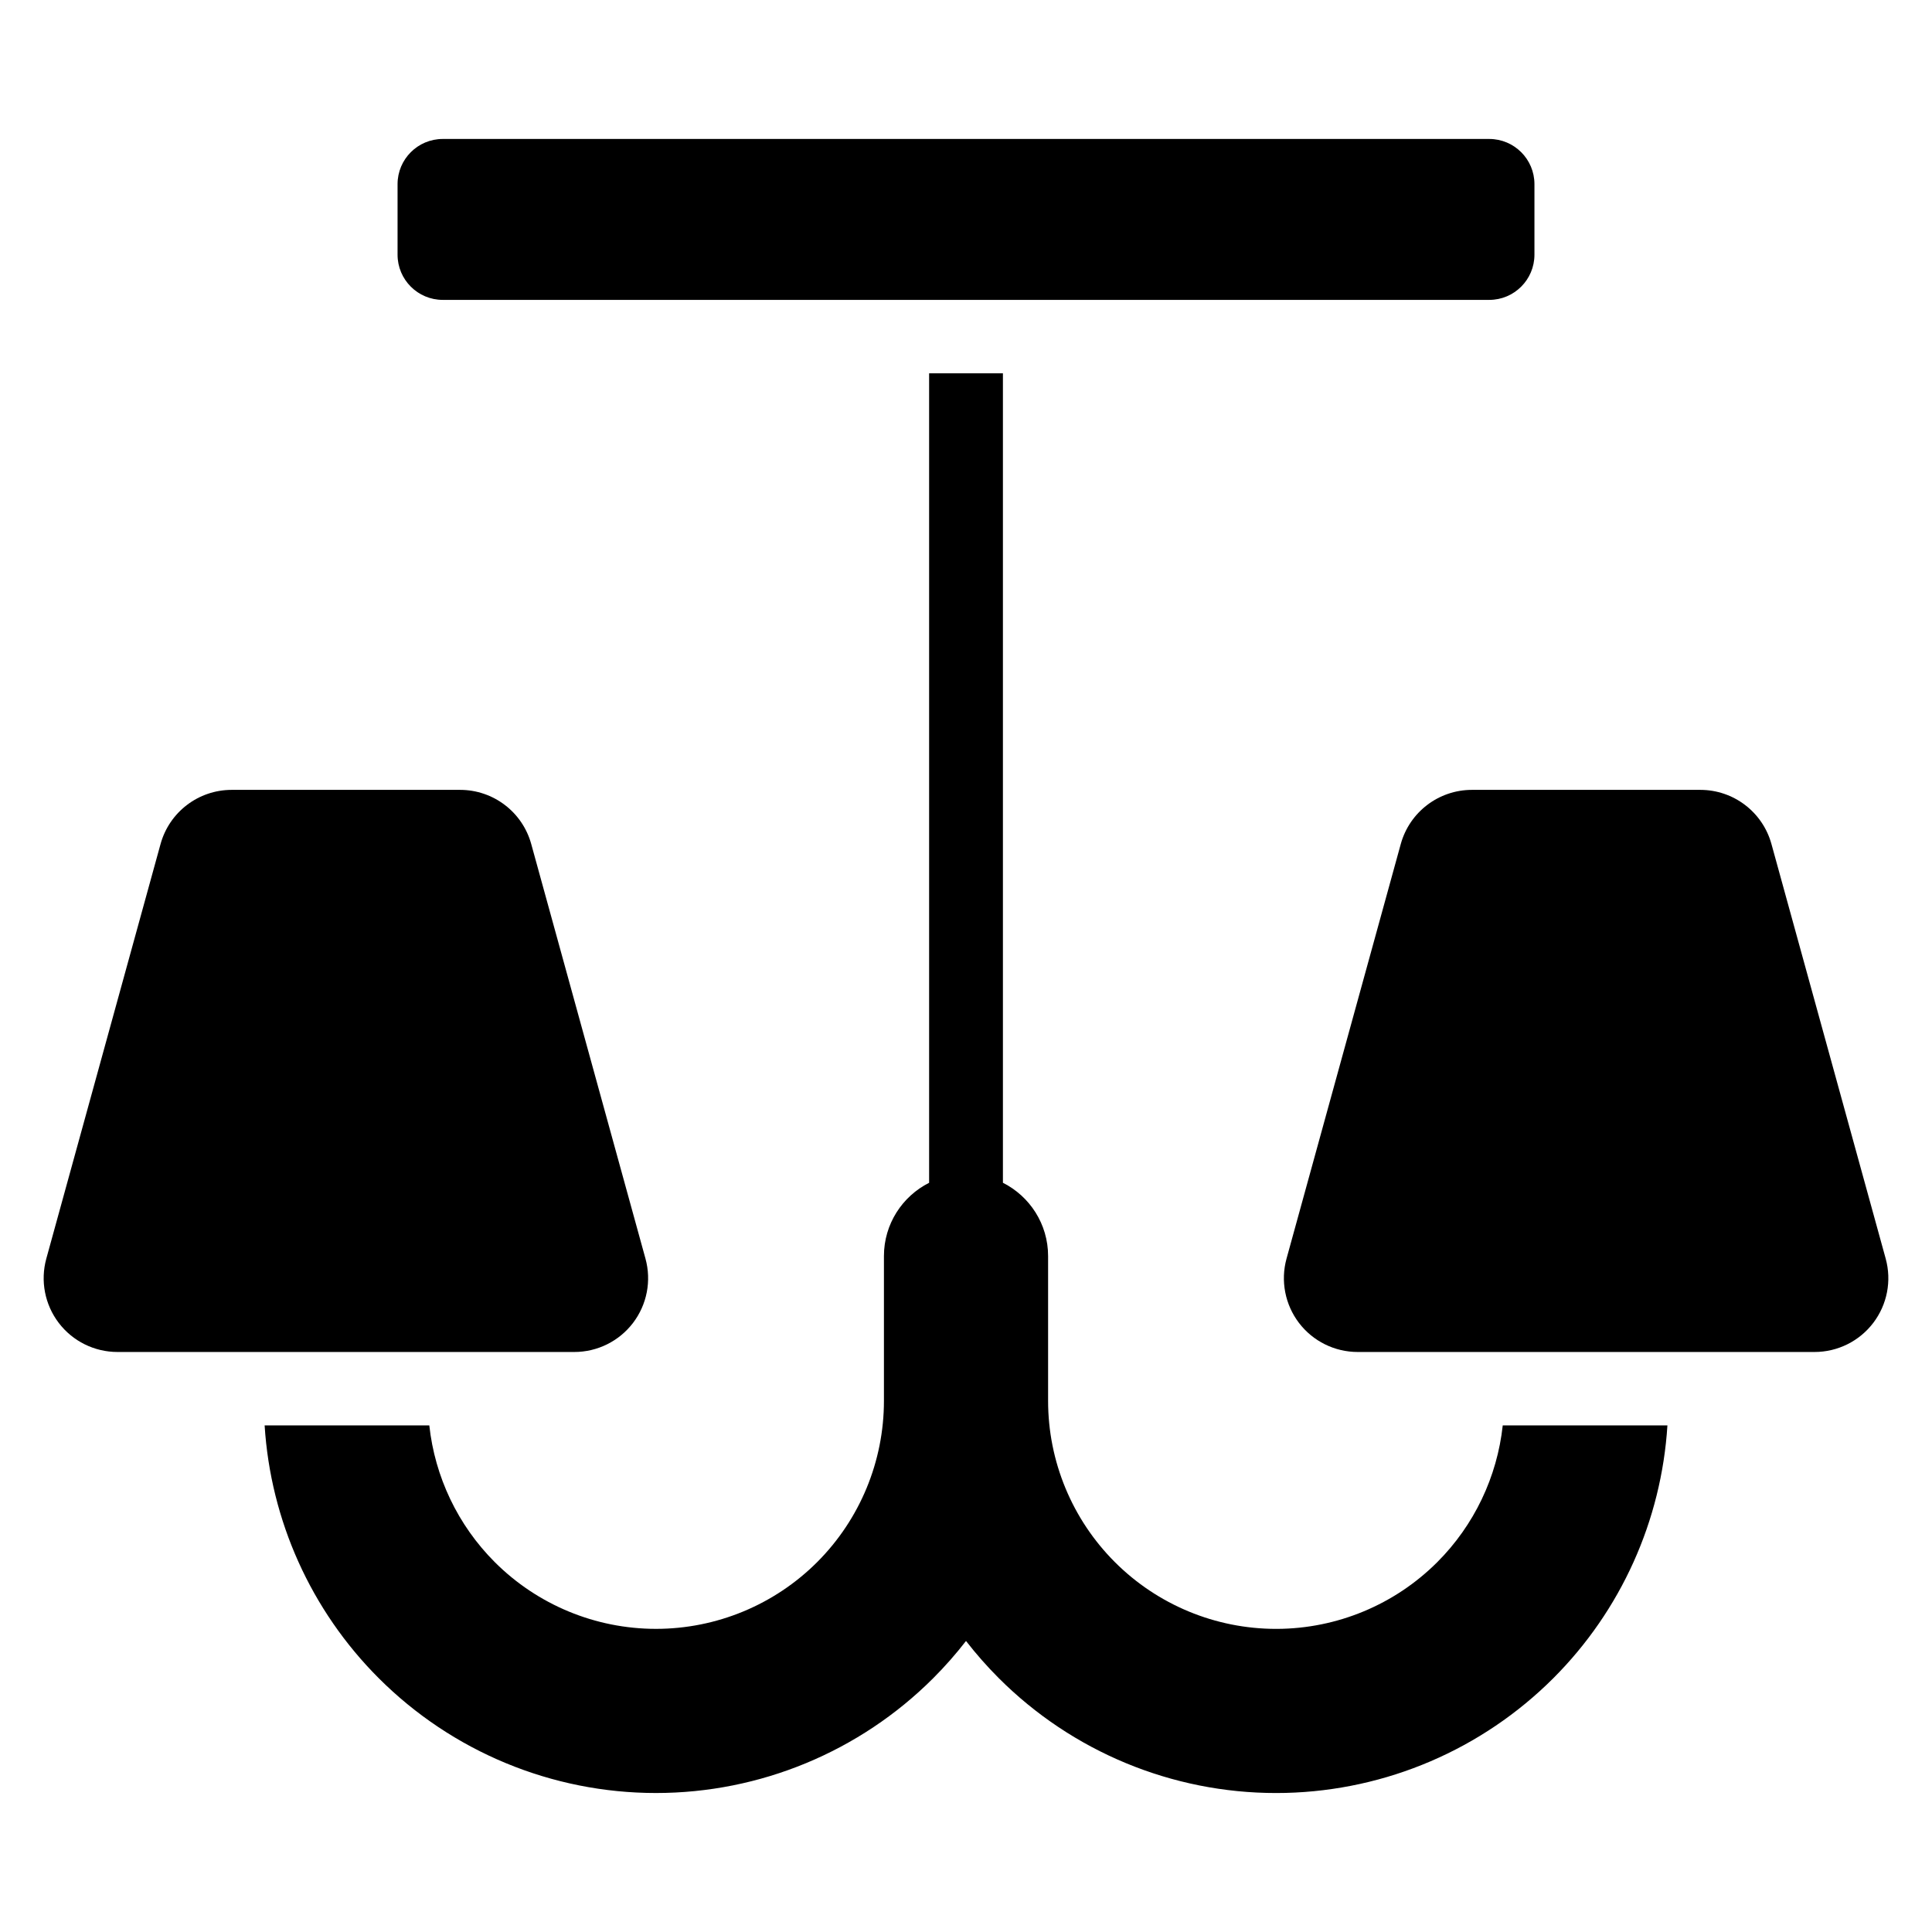 <?xml version="1.0" encoding="UTF-8"?>
<!-- Uploaded to: ICON Repo, www.svgrepo.com, Generator: ICON Repo Mixer Tools -->
<svg fill="#000000" width="800px" height="800px" version="1.1" viewBox="144 144 512 512" xmlns="http://www.w3.org/2000/svg">
 <path d="m409.78 242.93h-19.555v214.52c-7.098 3.578-11.973 10.93-11.973 19.418v38.383c0 16.023-6.363 31.391-17.691 42.723-11.332 11.328-26.703 17.691-42.723 17.691-16.023 0-31.391-6.363-42.723-17.691-9.785-9.793-15.867-22.598-17.344-36.23h-43.641c1.578 25.191 12.281 49.035 30.234 66.988 19.484 19.484 45.91 30.434 73.477 30.434 27.559 0 53.992-10.949 73.48-30.434l0.004-0.004c3.113-3.117 6.012-6.41 8.68-9.855 2.672 3.445 5.57 6.742 8.691 9.863 19.484 19.484 45.922 30.434 73.477 30.434l2.582-0.031c26.629-0.664 52.016-11.527 70.898-30.402 17.949-17.953 28.652-41.797 30.23-66.988h-43.641c-1.477 13.633-7.559 26.438-17.344 36.23-11.273 11.27-26.539 17.625-42.465 17.691h-0.258c-16.023 0-31.391-6.363-42.719-17.691-11.332-11.332-17.699-26.703-17.699-42.723v-38.383c0-8.496-4.875-15.848-11.973-19.426v-214.51zm94.023 259.36h121.07c6.106 0 11.855-2.848 15.555-7.703 3.703-4.859 4.918-11.16 3.297-17.043l-30.27-109.86c-2.336-8.484-10.051-14.359-18.852-14.359h-60.535c-8.793 0-16.512 5.875-18.852 14.359l-30.27 109.86c-1.621 5.887-0.398 12.188 3.297 17.043 3.703 4.856 9.453 7.703 15.559 7.703zm-328.67 0h121.07c6.102 0 11.855-2.848 15.555-7.703 3.703-4.859 4.918-11.16 3.297-17.043l-30.27-109.86c-2.336-8.484-10.051-14.359-18.852-14.359h-60.535c-8.801 0-16.516 5.875-18.852 14.359l-30.27 109.86c-1.621 5.887-0.402 12.188 3.297 17.043 3.695 4.856 9.453 7.703 15.555 7.703zm375.51-309.49c0-6.609-5.363-11.973-11.973-11.973h-277.34c-6.609 0-11.973 5.363-11.973 11.973v18.699c0 6.609 5.363 11.973 11.973 11.973h277.34c6.609 0 11.973-5.363 11.973-11.973z" fill-rule="evenodd"/>
</svg>